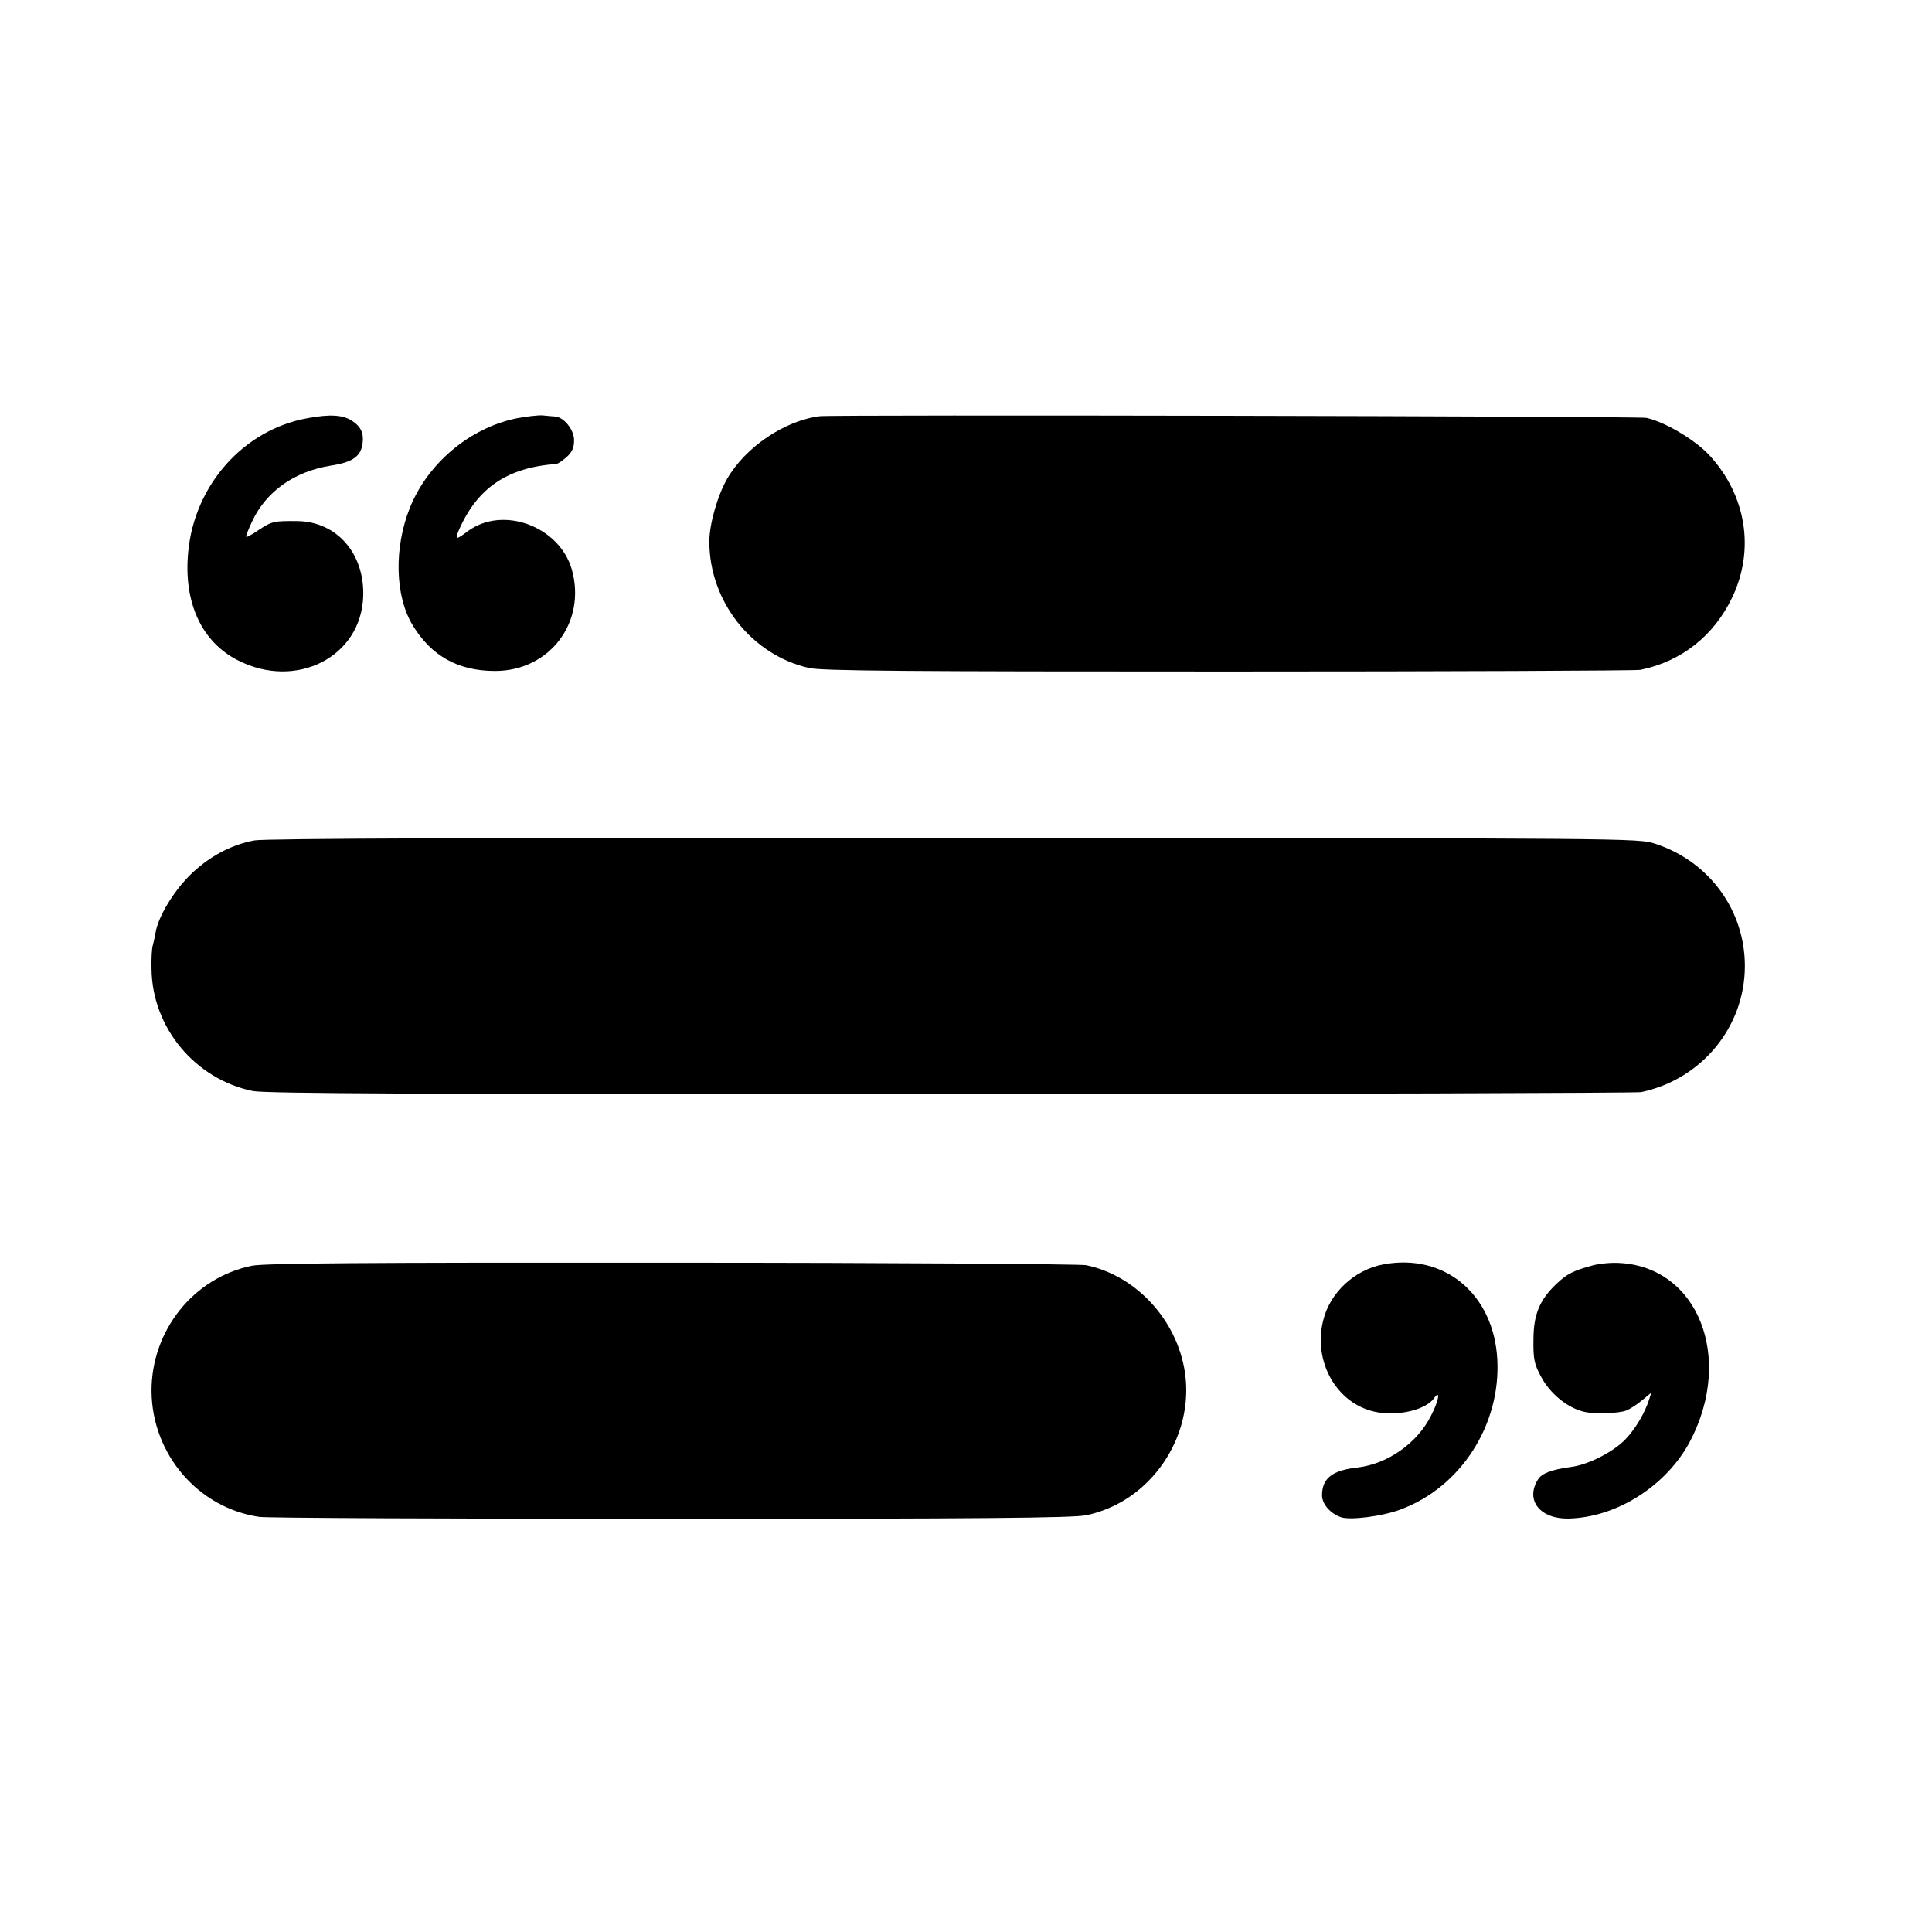 <?xml version="1.0" standalone="no"?>
<!DOCTYPE svg PUBLIC "-//W3C//DTD SVG 20010904//EN"
 "http://www.w3.org/TR/2001/REC-SVG-20010904/DTD/svg10.dtd">
<svg version="1.0" xmlns="http://www.w3.org/2000/svg"
 width="700pt" height="700pt" viewBox="0 0 700 700"
 preserveAspectRatio="xMidYMid meet">
<g transform="translate(0,700) scale(0.1,-0.1)"
fill="#000000" stroke="none">
<path d="M1115 5485 c-231 -41 -410 -241 -433 -484 -18 -183 48 -327 181 -394
211 -107 446 13 453 233 5 155 -96 270 -238 272 -85 1 -93 -1 -139 -31 -24
-17 -45 -28 -47 -26 -2 2 8 27 22 57 51 108 153 180 285 201 79 12 110 34 115
83 4 35 -7 59 -38 79 -33 22 -80 25 -161 10z"/>
<path d="M1870 5484 c-168 -35 -320 -162 -385 -324 -58 -145 -54 -319 10 -425
68 -112 165 -166 299 -166 198 0 331 177 278 367 -45 158 -252 234 -379 138
-41 -31 -45 -30 -31 4 67 154 175 228 354 241 6 1 23 12 38 26 19 17 26 34 26
60 0 38 -37 84 -69 86 -9 1 -29 2 -46 4 -16 1 -59 -4 -95 -11z"/>
<path d="M2970 5492 c-127 -16 -268 -111 -335 -226 -35 -60 -65 -165 -65 -228
0 -216 152 -410 360 -458 44 -11 359 -13 1520 -13 806 0 1478 3 1493 6 149 30
267 124 333 262 83 174 51 371 -83 516 -52 56 -162 121 -228 135 -30 6 -2947
12 -2995 6z"/>
<path d="M922 3955 c-87 -16 -169 -61 -237 -129 -59 -60 -111 -147 -121 -203
-3 -16 -7 -36 -10 -47 -4 -10 -6 -50 -5 -88 3 -212 158 -398 367 -441 47 -9
613 -12 2530 -11 1358 0 2483 4 2500 7 219 46 376 236 376 457 0 202 -129 379
-325 443 -62 20 -72 20 -2540 21 -1693 1 -2496 -2 -2535 -9z"/>
<path d="M913 2414 c-212 -43 -365 -235 -364 -455 2 -228 169 -423 391 -455
25 -4 695 -7 1490 -7 1105 0 1459 3 1505 13 232 47 394 283 358 519 -29 190
-178 350 -358 387 -22 4 -697 9 -1501 9 -1119 1 -1475 -2 -1521 -11z"/>
<path d="M5013 2419 c-105 -19 -195 -103 -219 -204 -37 -149 49 -300 187 -330
80 -18 184 6 214 48 25 36 19 -7 -10 -62 -50 -100 -157 -175 -266 -188 -92
-10 -129 -39 -129 -101 0 -31 29 -65 68 -79 33 -12 151 3 217 28 218 81 363
307 350 544 -13 236 -191 385 -412 344z"/>
<path d="M5770 2415 c-70 -19 -92 -30 -131 -67 -61 -58 -83 -111 -83 -203 -1
-68 3 -88 27 -132 33 -63 98 -116 160 -129 37 -8 122 -5 148 5 14 5 40 22 58
37 l34 28 -8 -25 c-15 -47 -48 -104 -84 -142 -44 -47 -136 -94 -199 -102 -72
-10 -106 -23 -120 -46 -46 -74 7 -142 109 -141 175 3 357 118 443 281 158 303
28 630 -256 645 -29 2 -73 -2 -98 -9z"/>
</g>
</svg>
